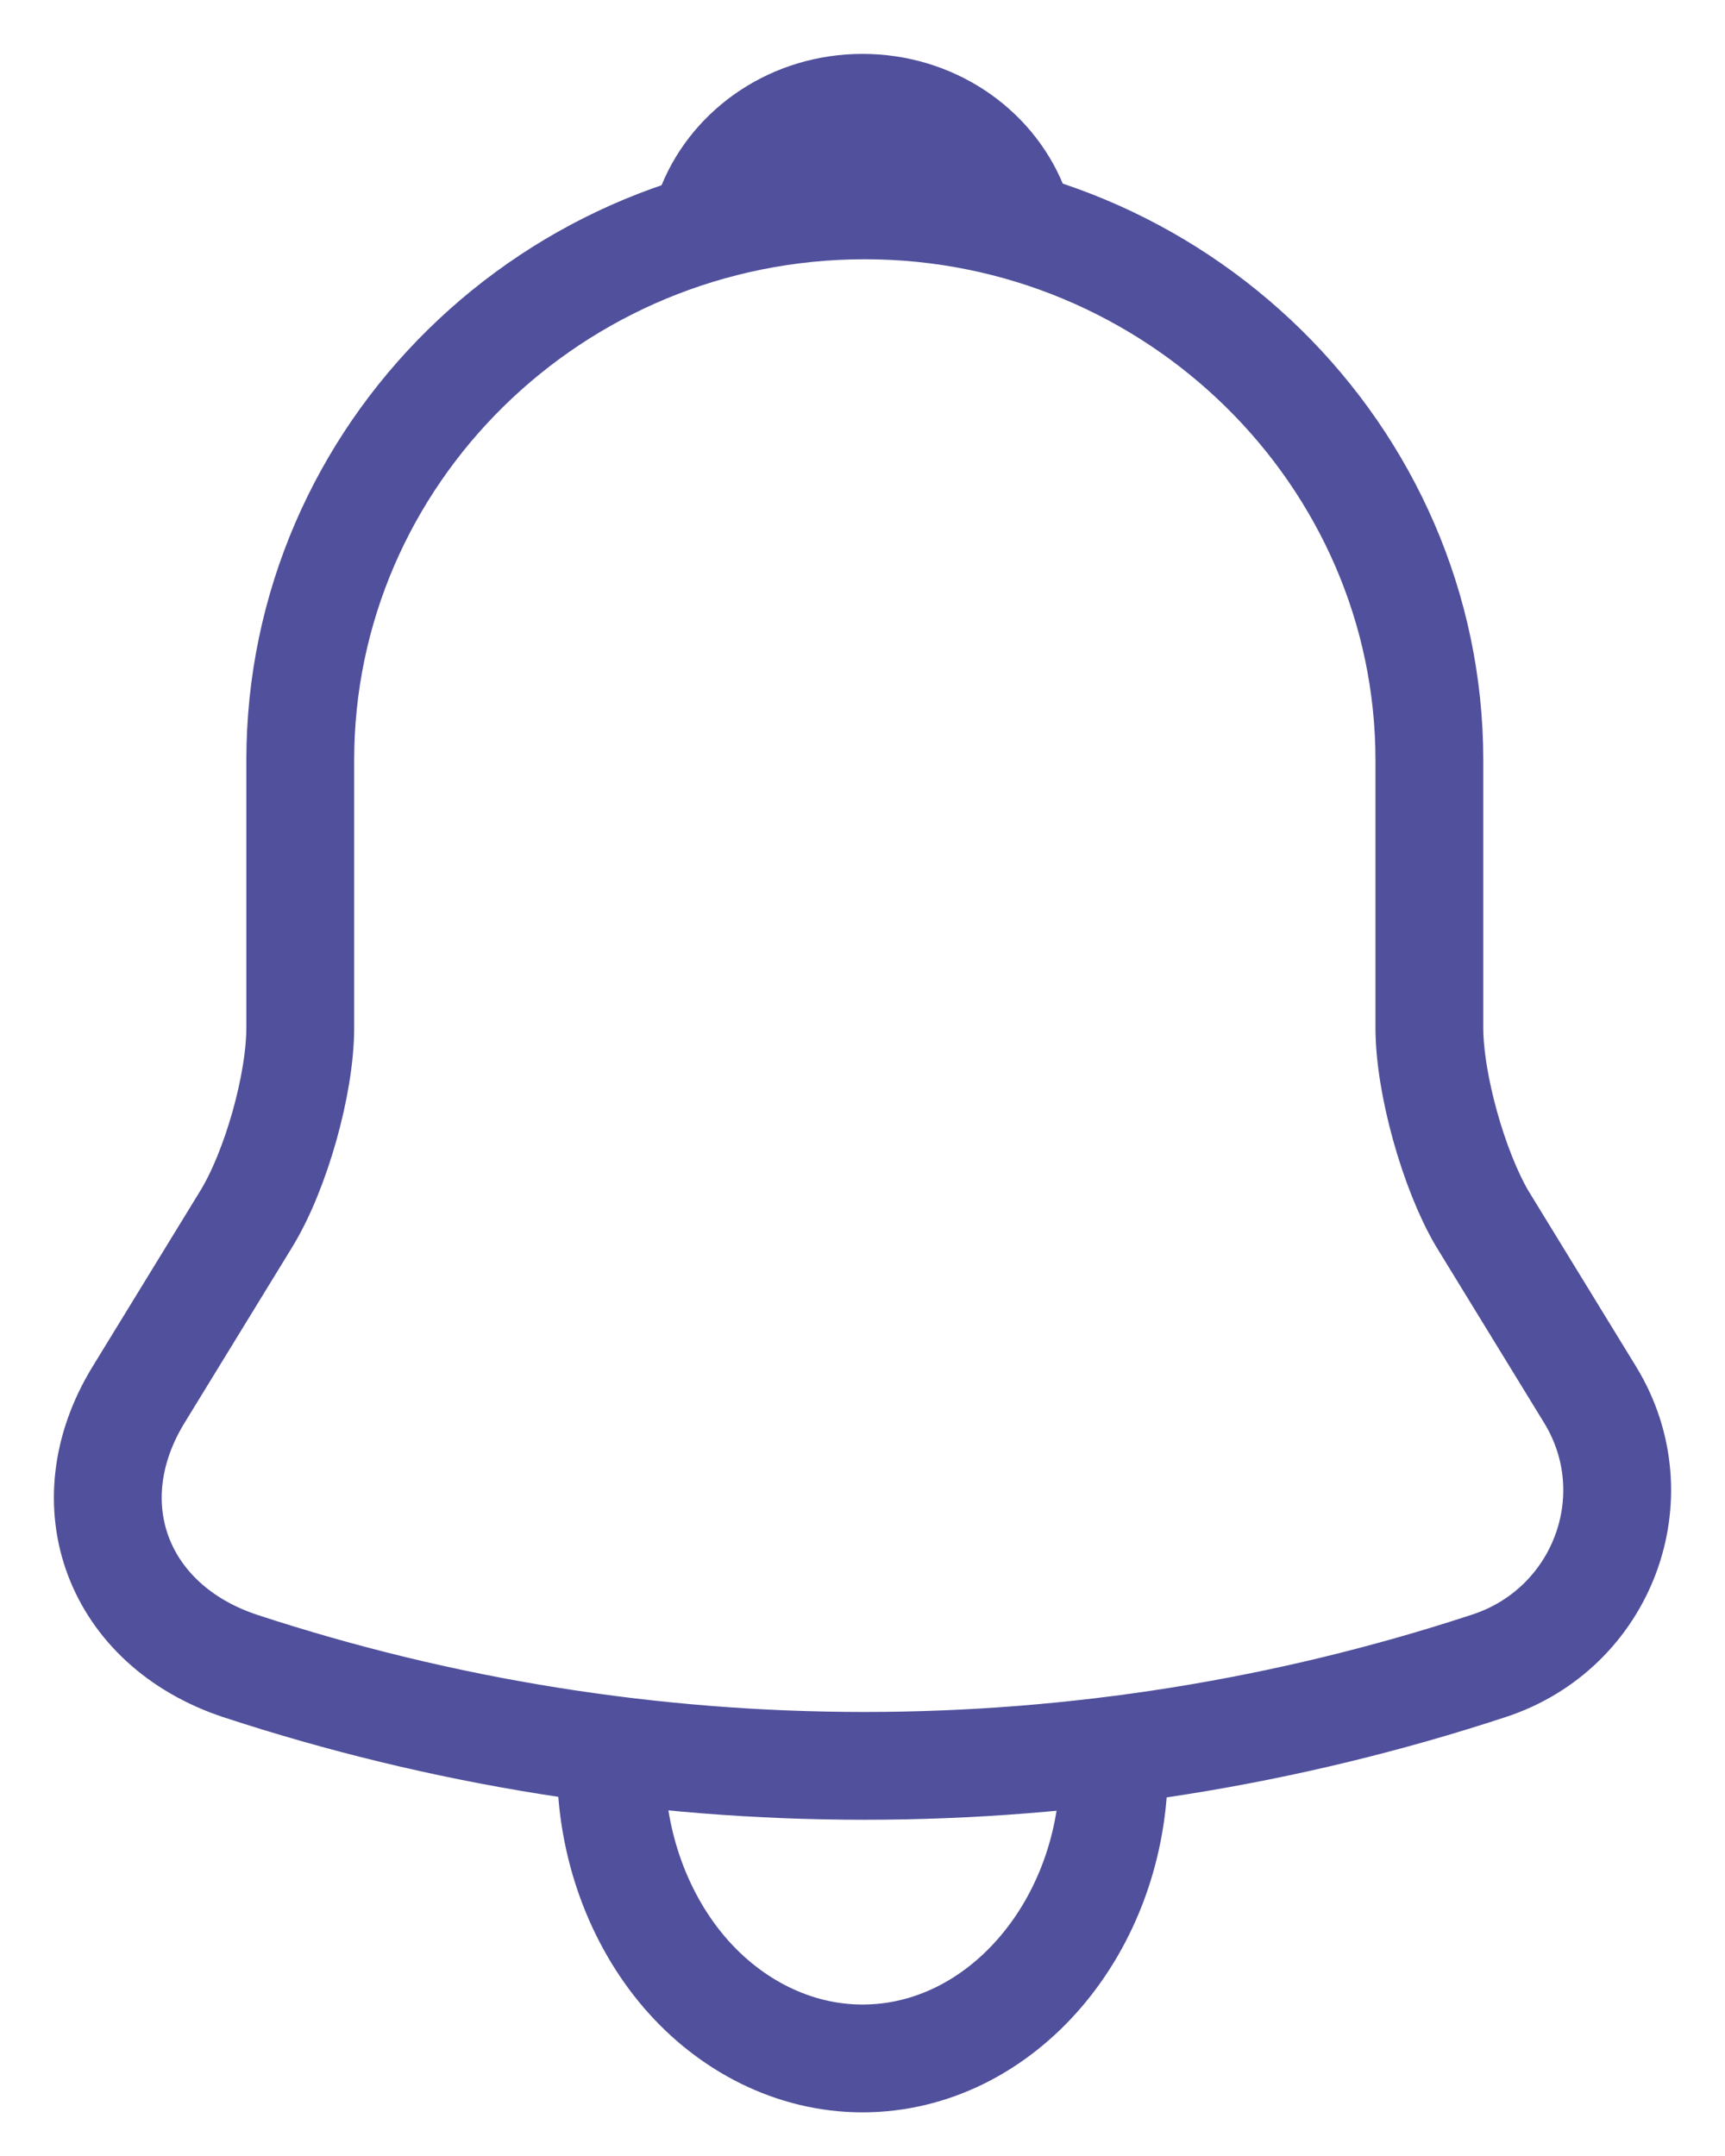 <svg width="16" height="20" viewBox="0 0 16 20" fill="none" xmlns="http://www.w3.org/2000/svg">
    <path d="M8.022 1.905C5.133 1.905 2.785 4.213 2.785 7.053V9.533C2.785 10.057 2.559 10.855 2.288 11.301L1.284 12.94C0.665 13.953 1.092 15.077 2.227 15.454C5.988 16.69 10.046 16.69 13.807 15.454C14.863 15.111 15.326 13.884 14.75 12.94L13.746 11.301C13.485 10.855 13.258 10.057 13.258 9.533V7.053C13.258 4.222 10.901 1.905 8.022 1.905Z" stroke="#50509C" stroke-miterlimit="10" stroke-linecap="round"/>
    <path d="M10.333 16.381C10.333 17.874 9.283 19.095 8 19.095C7.362 19.095 6.771 18.788 6.351 18.299C5.931 17.81 5.667 17.123 5.667 16.381" stroke="#50509C" stroke-miterlimit="10"/>
    <path d="M9.4 1.905C9.165 1.84 8.923 1.79 8.674 1.761C7.947 1.675 7.251 1.725 6.6 1.905C6.82 1.373 7.364 1 8 1C8.636 1 9.181 1.373 9.4 1.905Z" stroke="#50509C" stroke-miterlimit="10" stroke-linecap="round" stroke-linejoin="round"/>
</svg>
